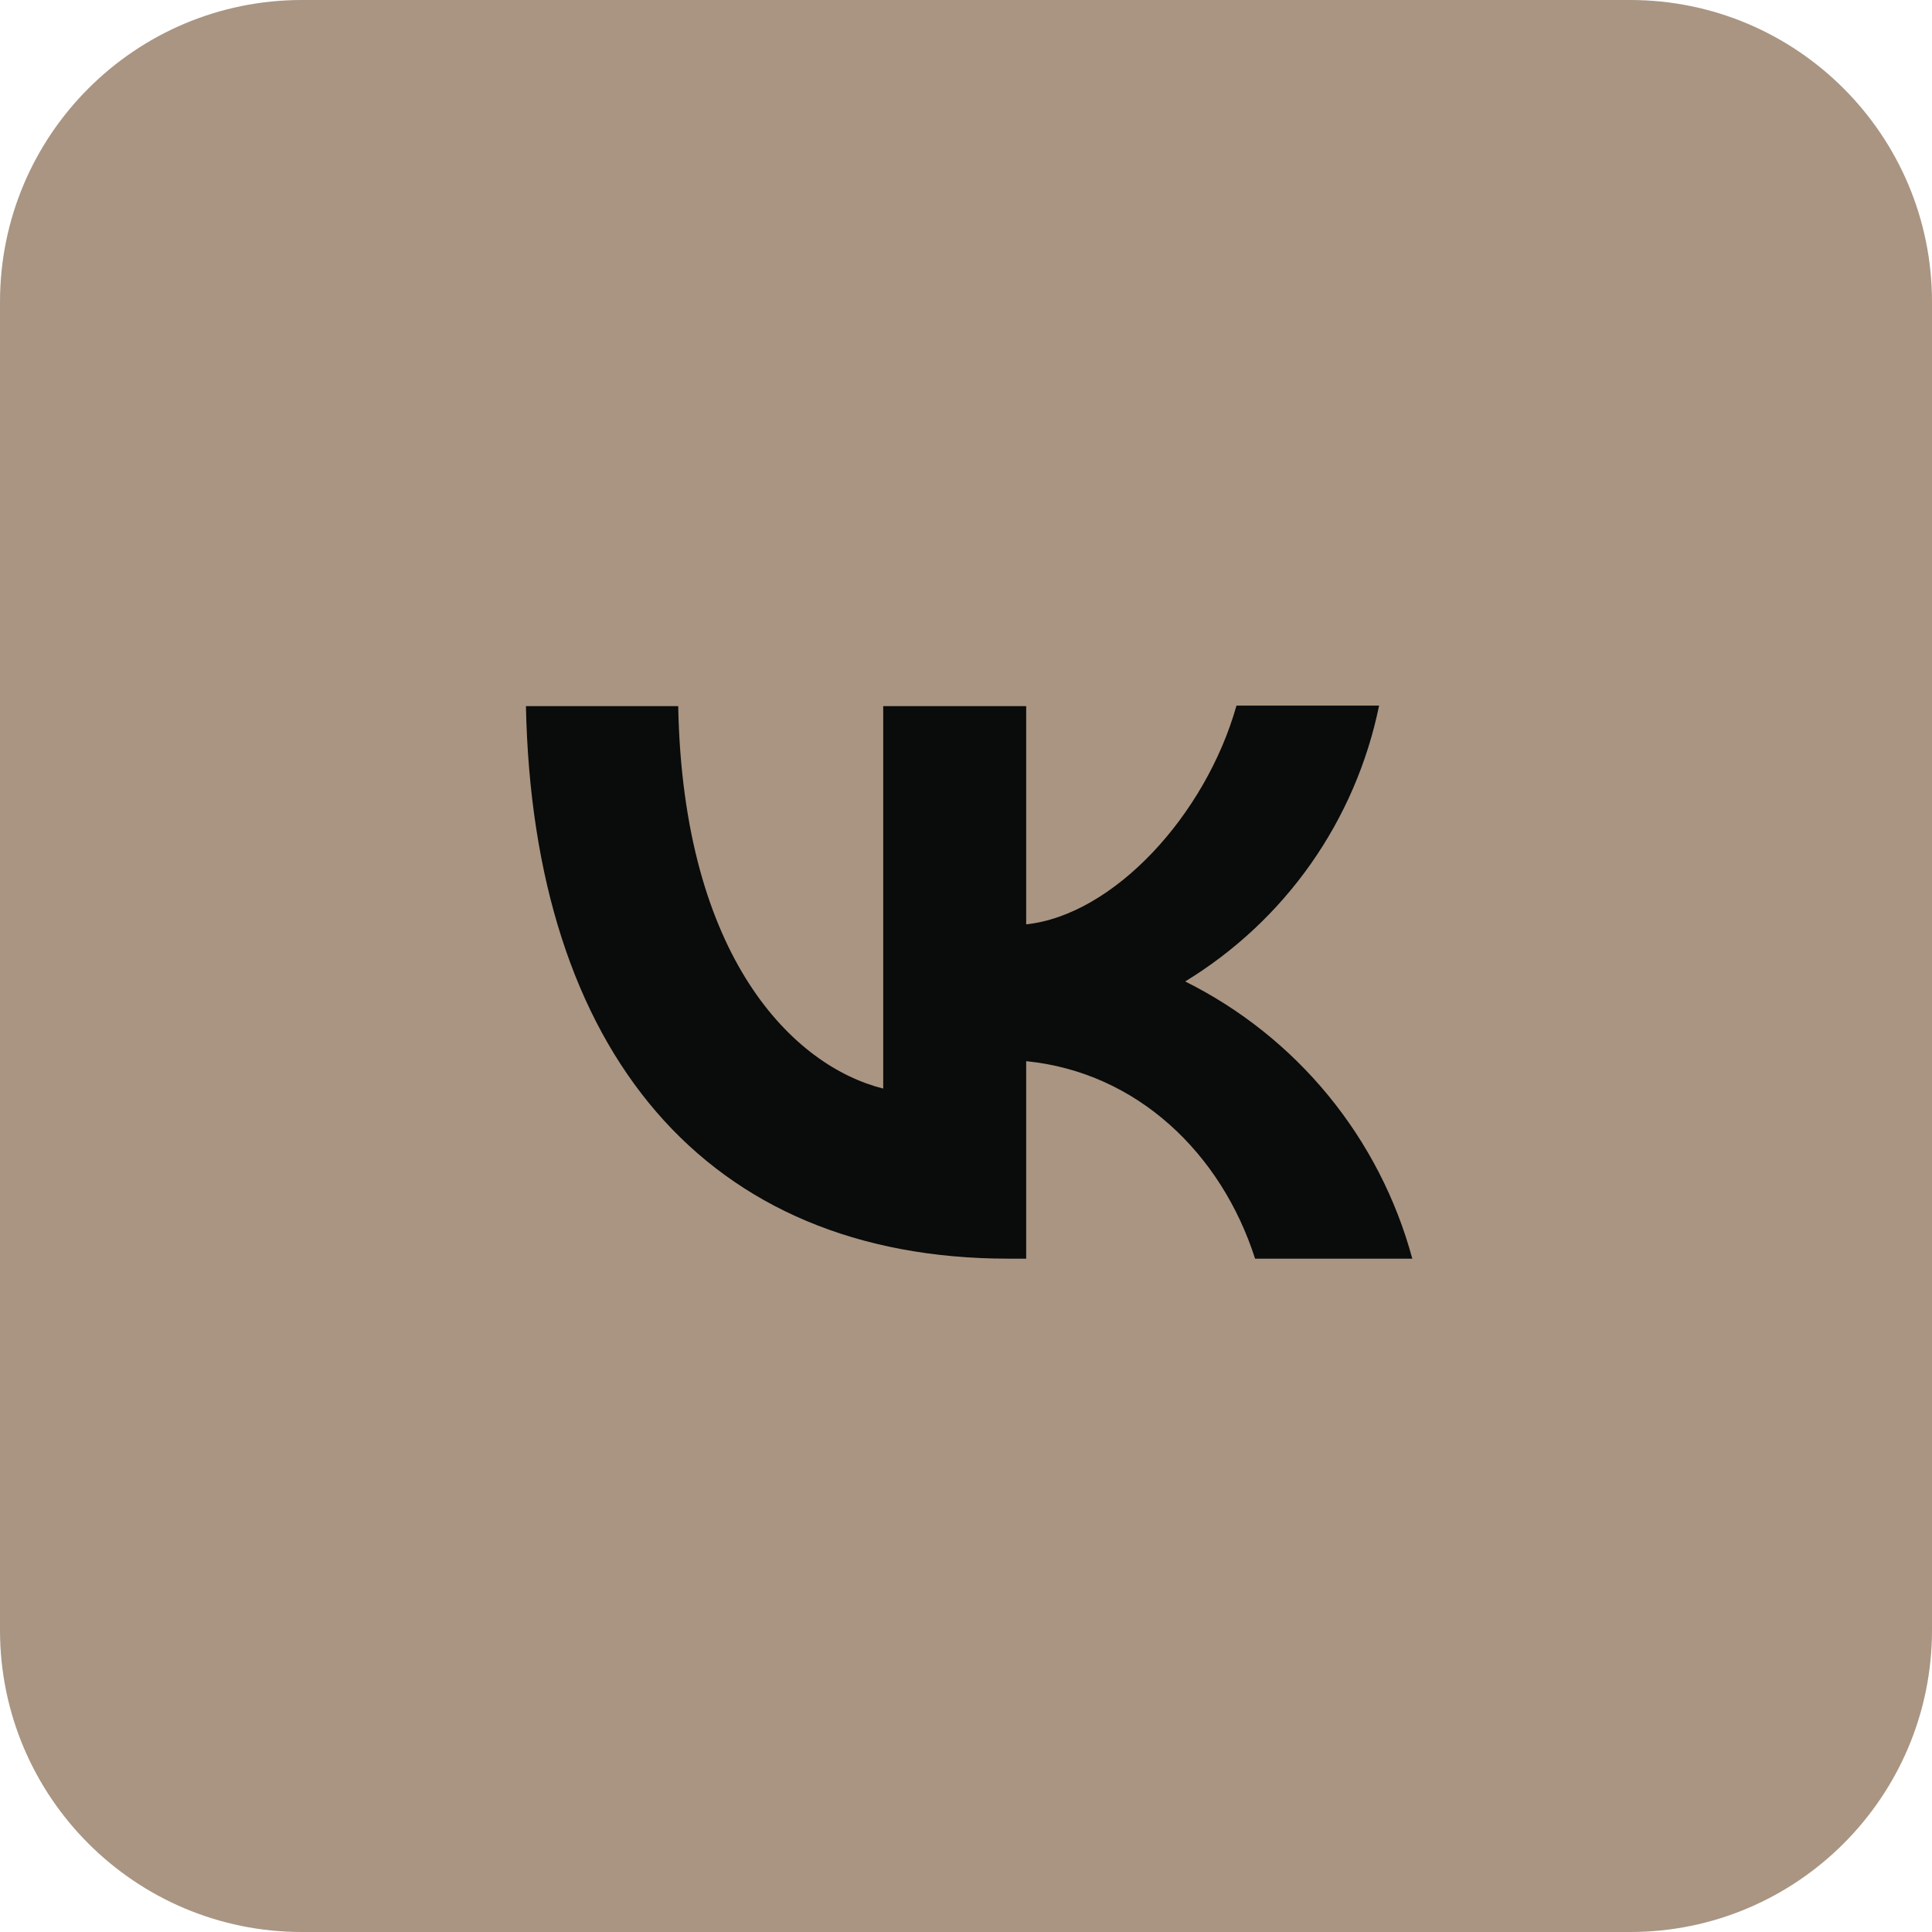 <?xml version="1.0" encoding="UTF-8"?> <svg xmlns="http://www.w3.org/2000/svg" width="27" height="27" viewBox="0 0 27 27" fill="none"><path d="M0 4.219C0 1.889 1.889 0 4.219 0H22.781C25.111 0 27 1.889 27 4.219V22.781C27 25.111 25.111 27 22.781 27H4.219C1.889 27 0 25.111 0 22.781V4.219Z" fill="#A99582"></path><path d="M4.219 13.129C4.219 8.927 4.219 6.83 5.518 5.518C6.836 4.219 8.934 4.219 13.129 4.219H13.871C18.073 4.219 20.17 4.219 21.482 5.518C22.781 6.836 22.781 8.934 22.781 13.129V13.871C22.781 18.073 22.781 20.17 21.482 21.482C20.164 22.781 18.066 22.781 13.871 22.781H13.129C8.927 22.781 6.83 22.781 5.518 21.482C4.219 20.164 4.219 18.066 4.219 13.871V13.129Z" fill="#A99582"></path><path d="M14.094 17.59C9.862 17.59 7.449 14.694 7.35 9.868H9.478C9.546 13.407 11.105 14.904 12.343 15.213V9.868H14.341V12.918C15.56 12.788 16.847 11.396 17.28 9.861H19.273C19.11 10.656 18.786 11.408 18.32 12.071C17.853 12.735 17.255 13.294 16.563 13.716C17.336 14.101 18.018 14.645 18.565 15.312C19.112 15.98 19.512 16.756 19.737 17.59H17.54C17.07 16.123 15.895 14.985 14.341 14.83V17.59H14.1H14.094Z" fill="#0A0B0B"></path></svg> 